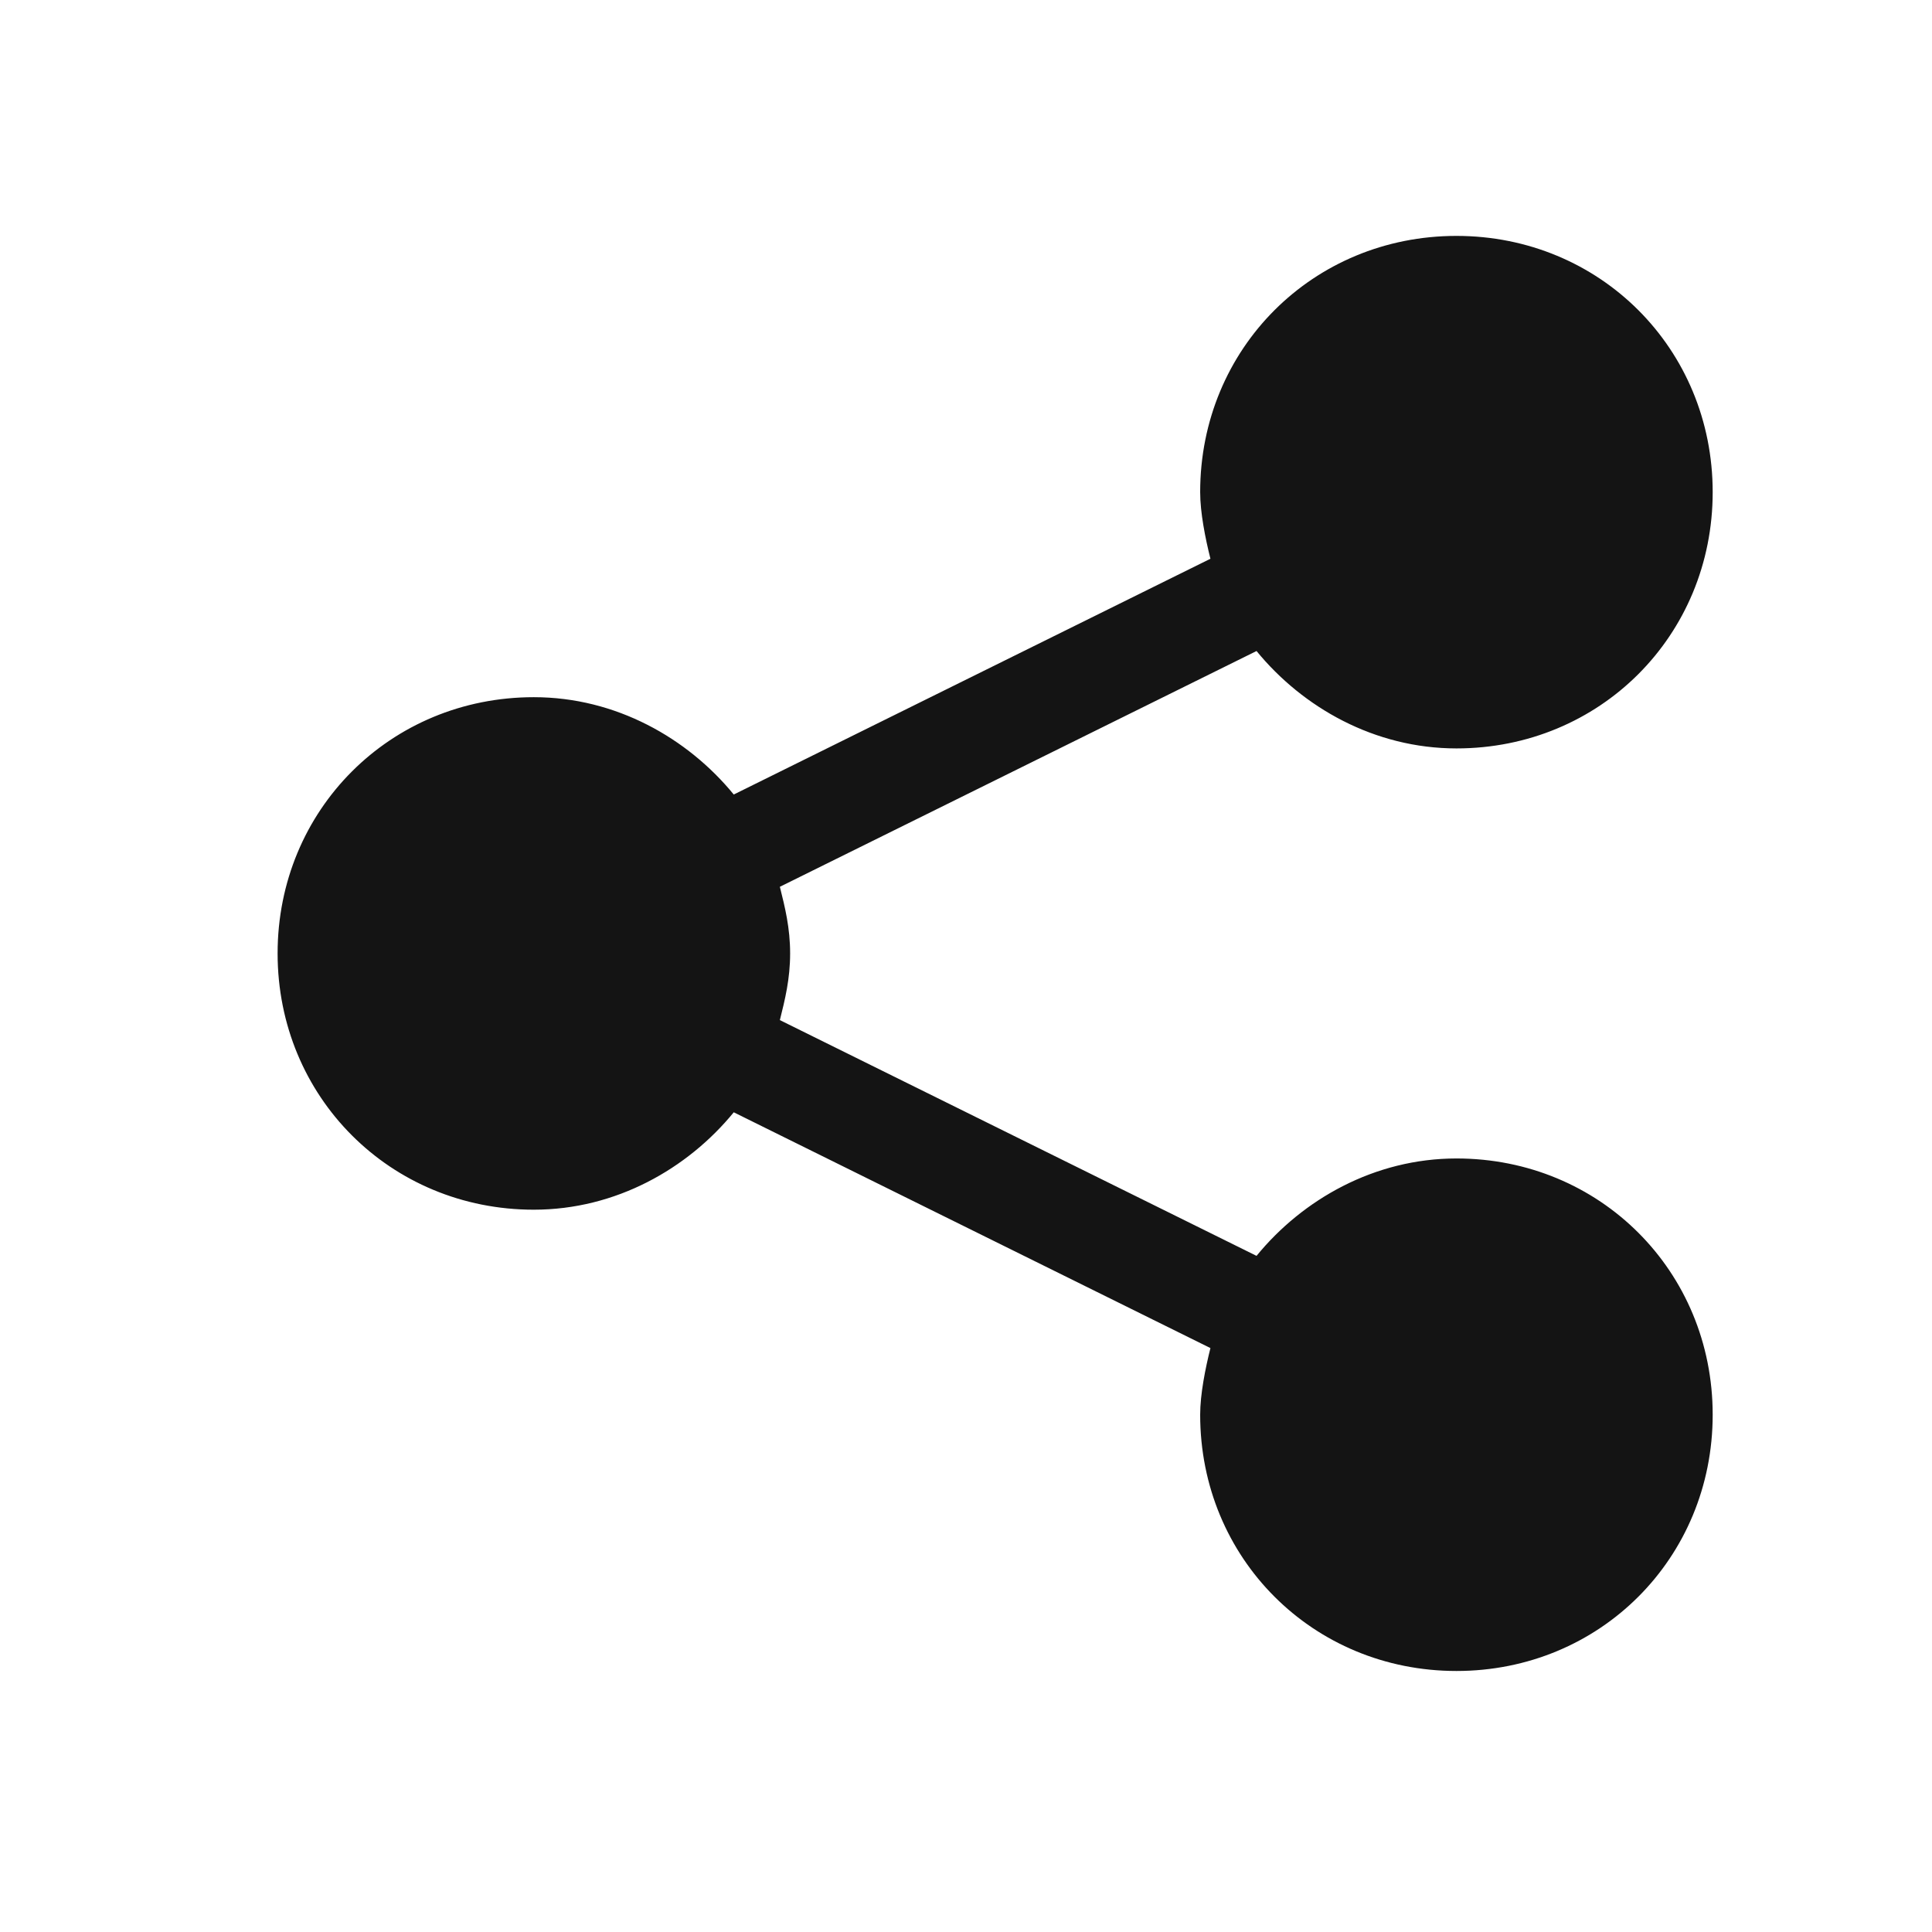 <svg width="29" height="29" viewBox="0 0 29 29" fill="none" xmlns="http://www.w3.org/2000/svg">
<path d="M21.862 17.389C20.631 17.389 19.553 18.004 18.861 18.851L11.706 15.312C11.783 15.004 11.86 14.696 11.86 14.311C11.86 13.927 11.783 13.619 11.706 13.311L18.861 9.772C19.553 10.618 20.631 11.234 21.862 11.234C24.016 11.234 25.708 9.541 25.708 7.387C25.708 5.233 24.016 3.541 21.862 3.541C19.707 3.541 18.015 5.233 18.015 7.387C18.015 7.695 18.092 8.08 18.169 8.387L11.014 11.926C10.321 11.08 9.244 10.465 8.013 10.465C5.859 10.465 4.167 12.157 4.167 14.311C4.167 16.465 5.859 18.158 8.013 18.158C9.244 18.158 10.321 17.543 11.014 16.696L18.169 20.235C18.092 20.543 18.015 20.928 18.015 21.235C18.015 23.39 19.707 25.082 21.862 25.082C24.016 25.082 25.708 23.39 25.708 21.235C25.708 19.081 24.016 17.389 21.862 17.389Z" fill="#141414"/>
</svg>
